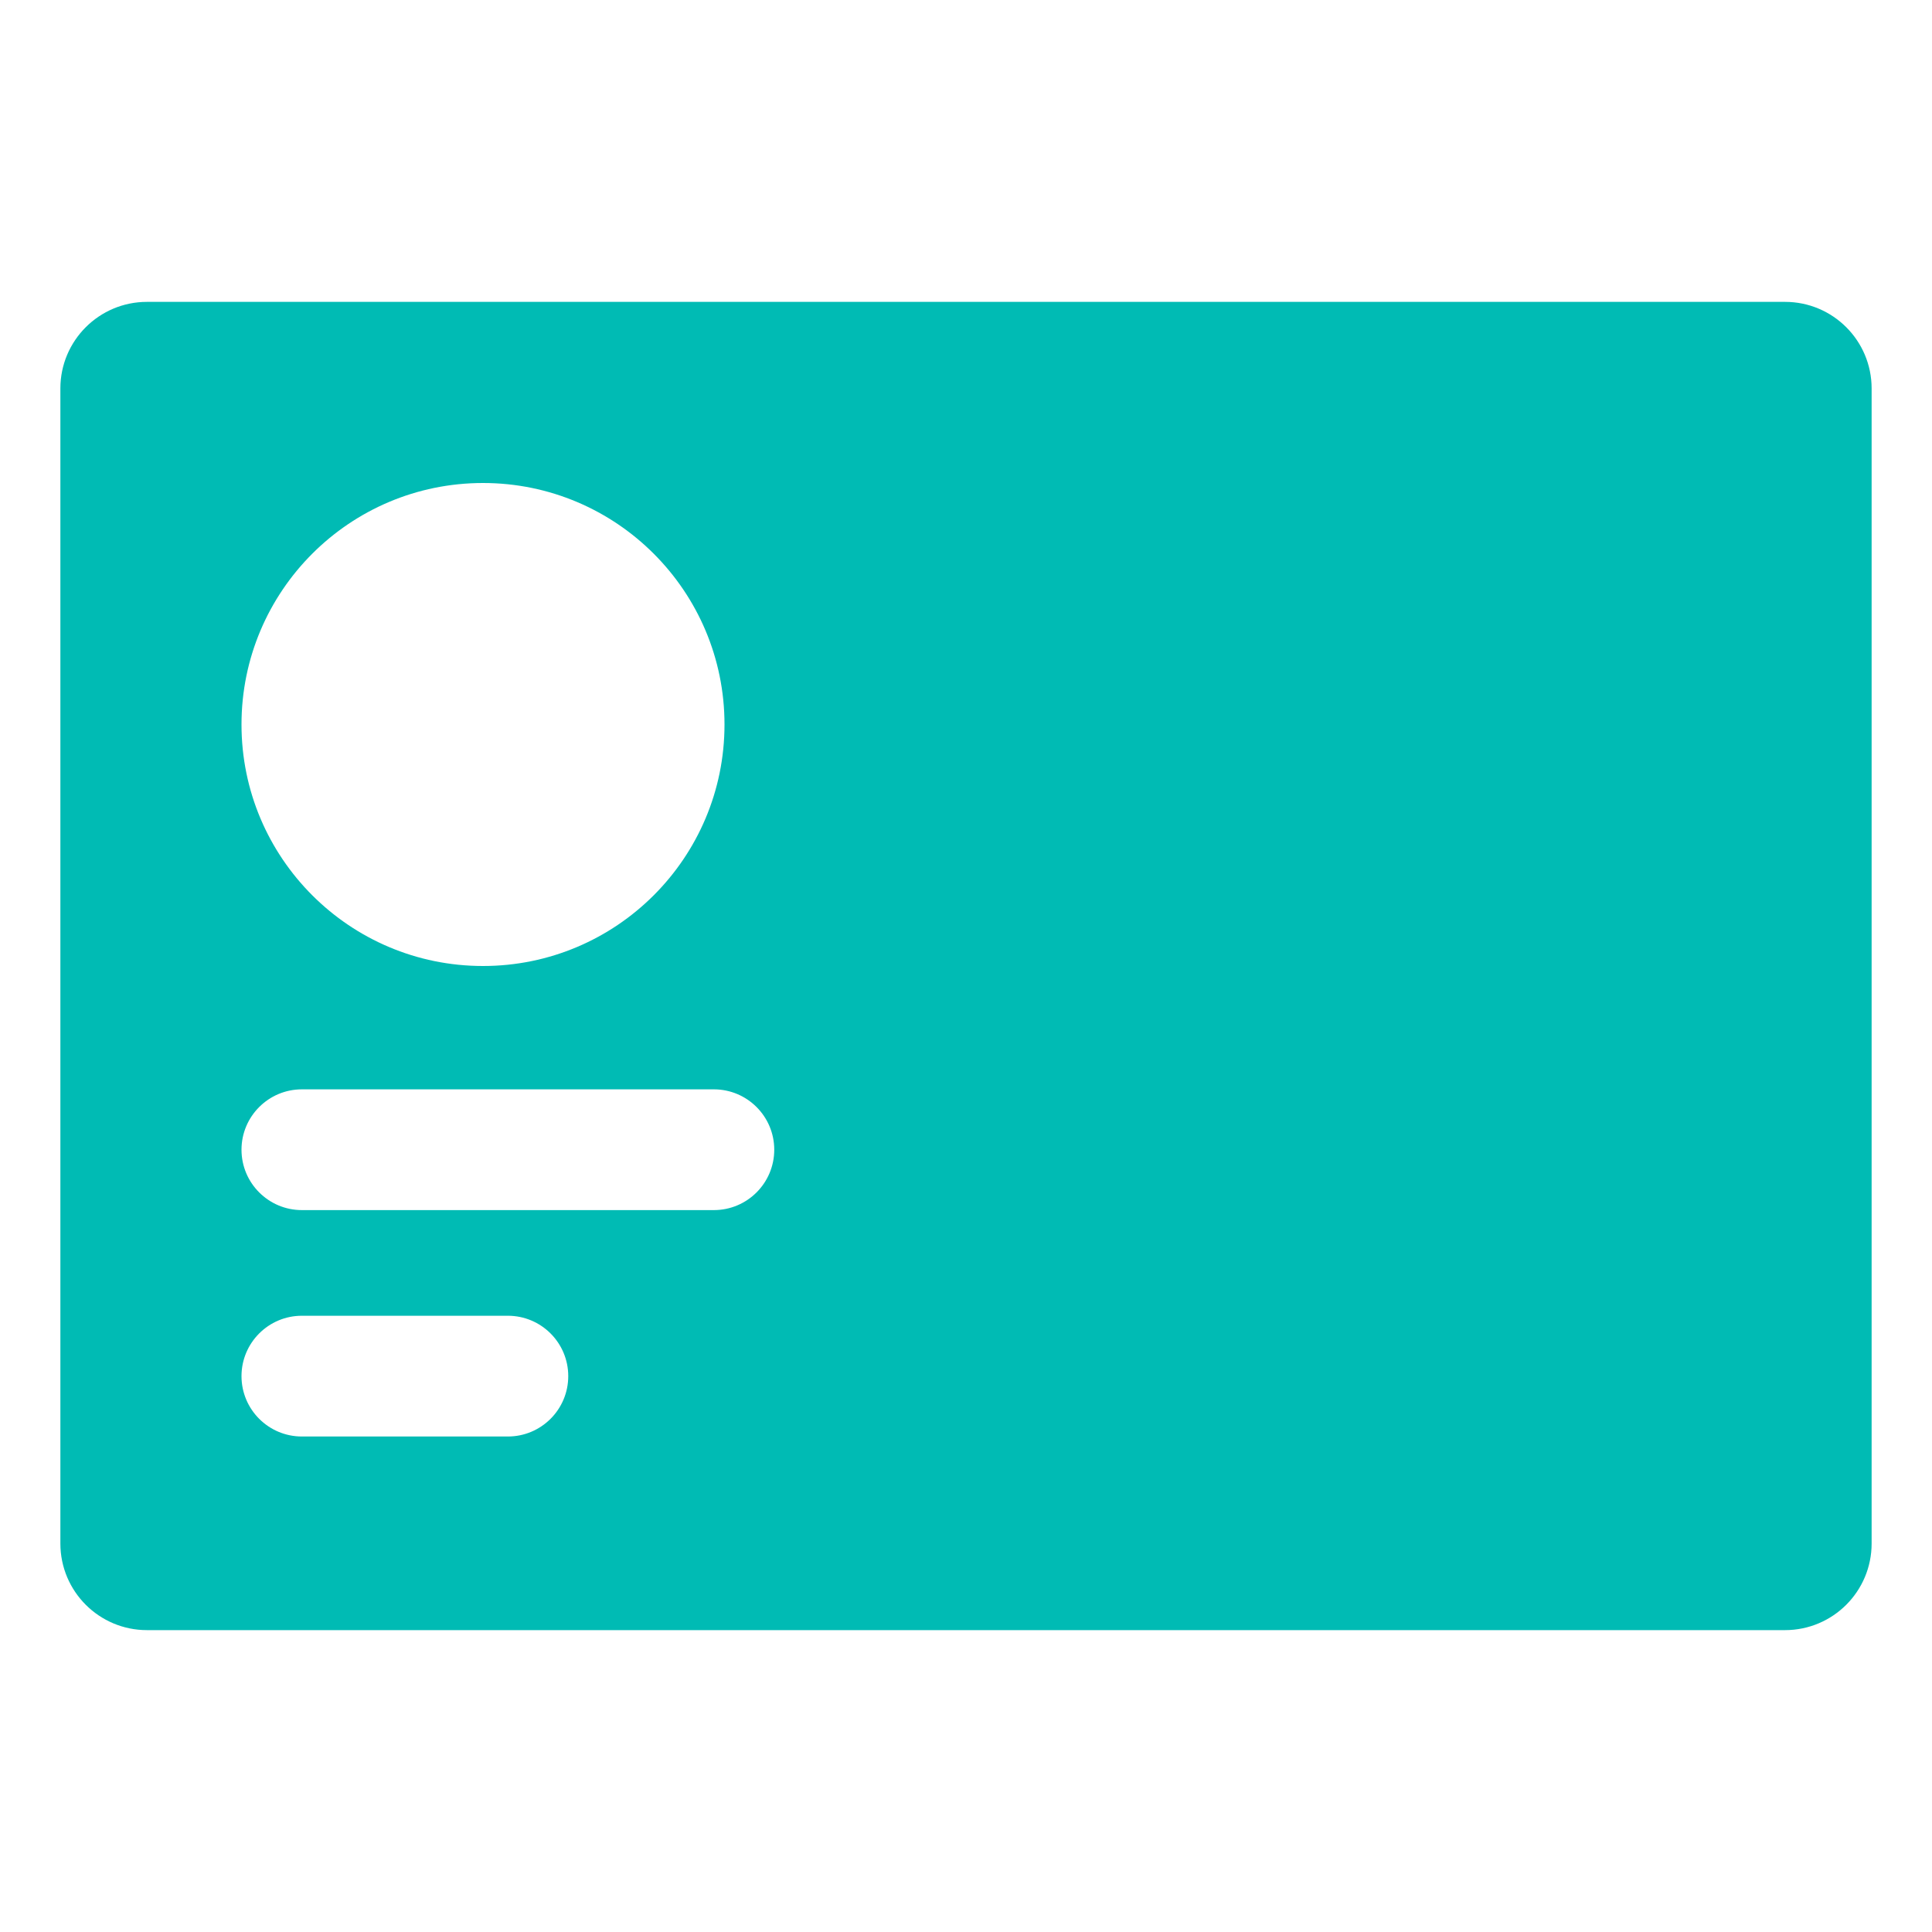 <?xml version="1.0" ?>
<svg width="800px" height="800px" viewBox="0 0 32 32" id="Layer_1" version="1.1" xml:space="preserve" xmlns="http://www.w3.org/2000/svg" xmlns:xlink="http://www.w3.org/1999/xlink"><style type="text/css">
	.st0{fill:#00BBB4;}
	.st1{fill:#1B75BC;}
	.st2{fill:#F15A29;}
</style><path class="st0" d="M29.566,5H2.434C1.642,5,1,5.642,1,6.434v19.131  C1,26.358,1.642,27,2.434,27h27.131C30.358,27,31,26.358,31,25.565V6.434  C31,5.642,30.358,5,29.566,5z M8,8c2.209,0,4,1.791,4,4c0,2.209-1.791,4-4,4s-4-1.791-4-4  C4,9.791,5.791,8,8,8z M8.412,23.793H5c-0.552,0-1-0.448-1-1s0.448-1,1-1h3.412  c0.552,0,1,0.448,1,1S8.964,23.793,8.412,23.793z M11.824,20.043H5c-0.552,0-1-0.448-1-1  s0.448-1,1-1h6.824c0.552,0,1,0.448,1,1S12.376,20.043,11.824,20.043z"/></svg>